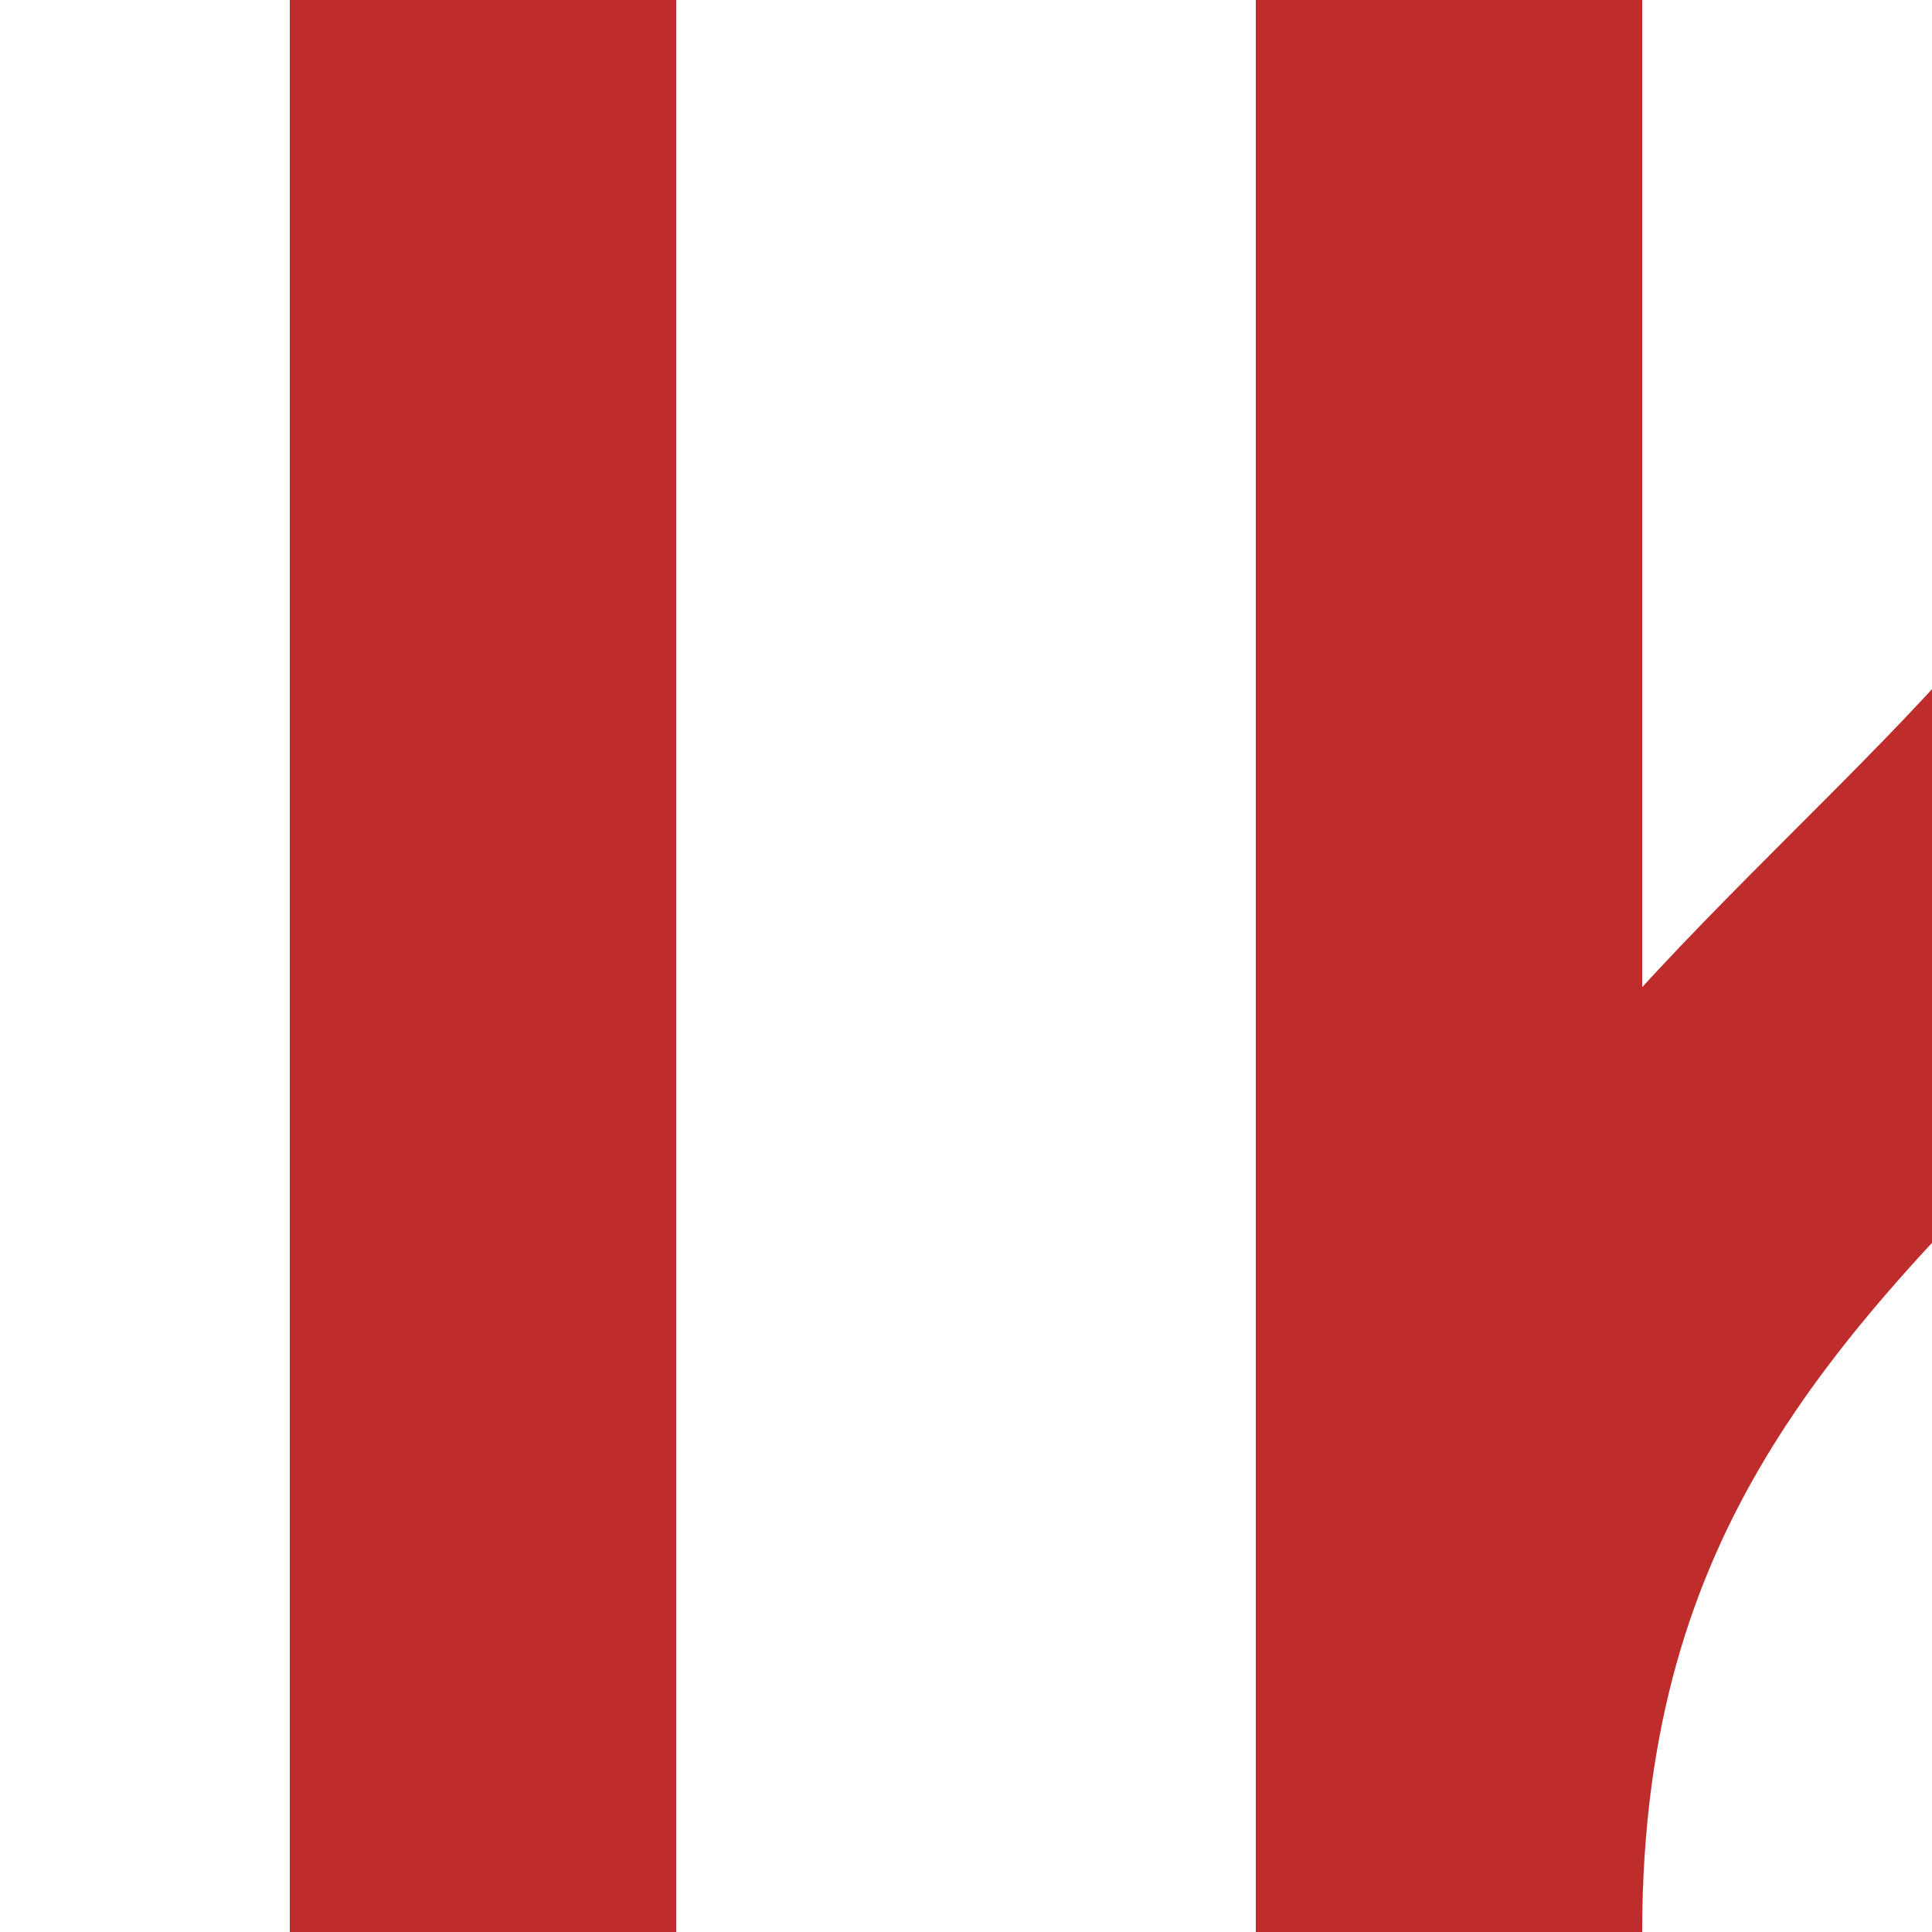 ﻿<?xml version="1.0" encoding="UTF-8"?>
<svg xmlns="http://www.w3.org/2000/svg" width="500" height="500">
<title>Parallel lines: track — junction of shift by 2/4 from left with straight track</title>

 <path d="M 125,0 V 500 M 625,0 C 625,250 375,250 375,500 V 0" stroke="#BE2D2C" stroke-width="100" fill="none"/>
</svg>